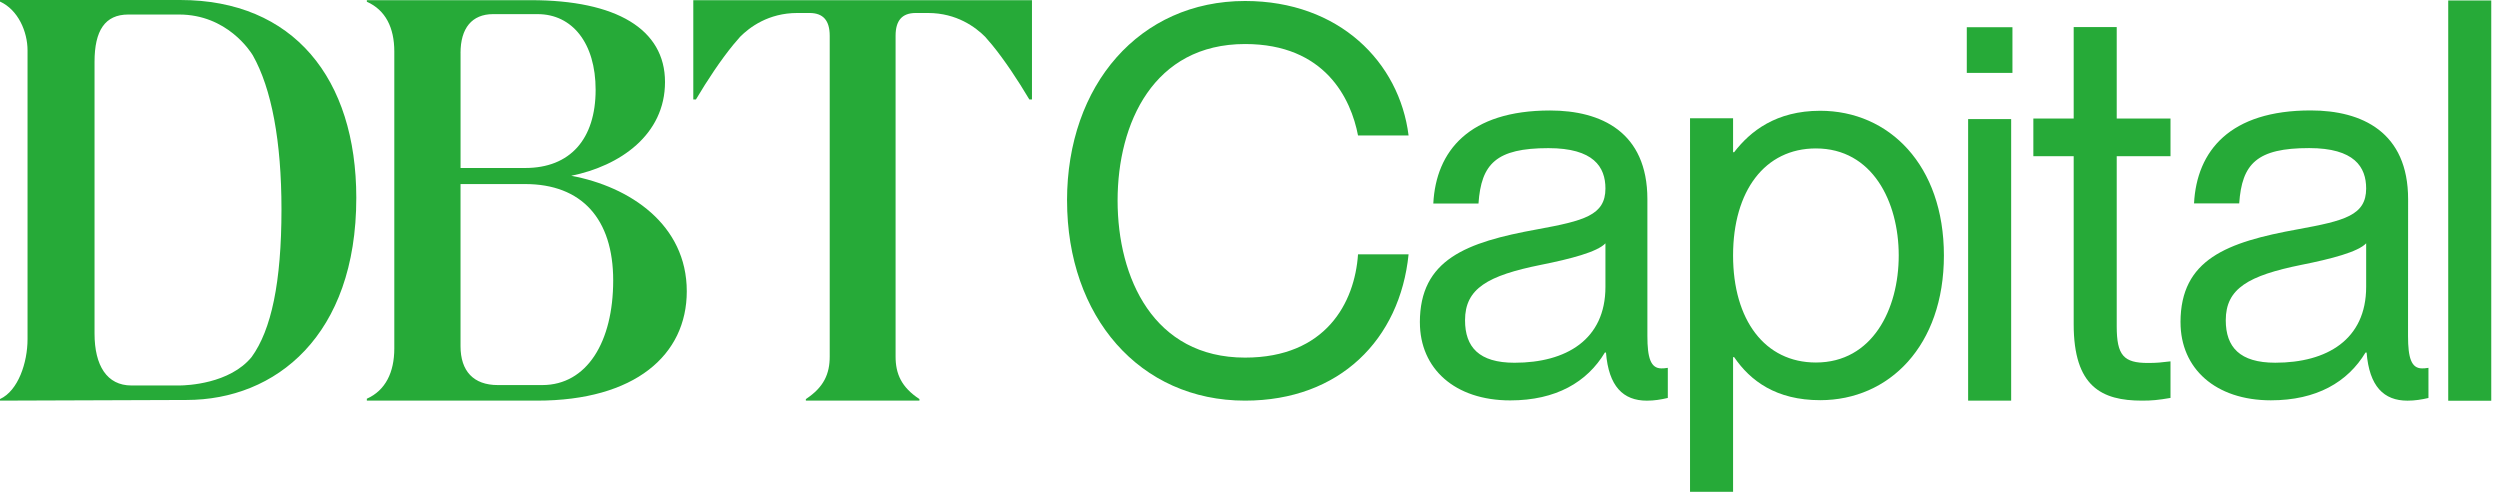 <svg width="183" height="36" viewBox="0 0 183 36" fill="none" xmlns="http://www.w3.org/2000/svg">
<g clip-path="url(#clip0_249_321)">
<path d="M13.19 0H0V0.115C1.332 0.724 2.016 2.321 2.016 3.688V24.831C2.016 26.54 1.332 28.602 0 29.211V29.326L13.646 29.278C20.187 29.278 26.081 24.564 26.081 14.487C26.081 5.742 21.48 0 13.19 0ZM18.425 26.127C16.811 28.106 13.659 28.21 13.167 28.217H9.62C7.833 28.217 6.92 26.772 6.92 24.413V4.524C6.92 2.243 7.681 1.063 9.391 1.063H13.107C16.62 1.063 18.338 3.774 18.503 4.045C19.883 6.484 20.604 10.344 20.604 15.323C20.604 20.681 19.856 24.151 18.425 26.125" fill="#26AA38"/>
<path d="M41.815 12.867C45.38 12.145 48.679 9.87 48.679 6.003C48.679 2.135 45.114 0.013 38.856 0.013H26.853V0.127C28.219 0.734 28.863 2.022 28.863 3.768V25.508C28.863 27.253 28.219 28.579 26.853 29.186V29.326H39.313C46.481 29.326 50.272 25.988 50.272 21.323C50.272 16.432 46.1 13.663 41.815 12.867ZM33.711 3.878C33.711 2.062 34.543 1.038 36.092 1.034H39.353C41.892 1.034 43.6 3.159 43.6 6.572C43.6 10.175 41.742 12.297 38.442 12.297H33.713V3.88L33.711 3.878ZM39.701 28.187H36.442C34.659 28.187 33.711 27.164 33.711 25.343V13.473H38.44C42.574 13.473 44.886 16.013 44.886 20.527C44.886 25.041 42.956 28.183 39.699 28.187" fill="#26AA38"/>
<path d="M50.749 7.283H50.941C51.794 5.848 52.741 4.422 53.666 3.288C53.666 3.288 54.013 2.873 54.179 2.69C54.87 1.995 56.256 0.951 58.356 0.951H59.279C60.249 0.959 60.735 1.491 60.735 2.619V26.102C60.735 27.353 60.318 28.34 58.989 29.211V29.326H67.302V29.211C65.974 28.34 65.557 27.353 65.557 26.102V2.619C65.557 1.491 66.041 0.959 67.011 0.951H67.934C70.032 0.951 71.42 1.997 72.111 2.69C72.277 2.873 72.624 3.288 72.624 3.288C73.549 4.422 74.496 5.848 75.349 7.283H75.54V0.013H50.749V7.285V7.283Z" fill="#26AA38"/>
<path d="M78.107 14.681C78.107 6.215 83.422 0.073 91.14 0.073C98.031 0.073 102.441 4.562 103.108 9.916H99.407C98.895 7.239 97.006 3.223 91.138 3.223C84.445 3.223 81.808 9.011 81.808 14.681C81.808 20.35 84.445 26.177 91.138 26.177C97.043 26.177 99.17 22.162 99.407 18.617H103.108C102.479 24.837 98.069 29.326 91.14 29.326C83.424 29.326 78.109 23.183 78.109 14.679" fill="#26AA38"/>
<path d="M103.934 23.6C103.934 18.995 107.32 17.733 112.518 16.789C115.944 16.159 117.518 15.765 117.518 13.797C117.518 12.222 116.653 10.844 113.344 10.844C109.524 10.844 108.423 11.987 108.225 14.9H104.918C105.114 11.04 107.556 8.088 113.463 8.088C117.203 8.088 120.589 9.662 120.589 14.585V24.603C120.589 26.177 120.825 26.966 121.613 26.966C121.732 26.966 121.849 26.966 122.084 26.926V29.13C121.573 29.249 121.1 29.328 120.55 29.328C118.817 29.328 117.754 28.285 117.558 25.804H117.478C116.179 27.971 113.896 29.309 110.55 29.309C106.494 29.309 103.936 26.986 103.936 23.6M110.865 26.553C114.645 26.553 117.518 24.86 117.518 21V17.812C116.928 18.442 114.958 18.955 112.793 19.387C108.896 20.173 107.241 21.119 107.241 23.442C107.241 25.41 108.265 26.553 110.863 26.553" fill="#26AA38"/>
<path d="M126.94 26.14H126.861V35.998H123.71V8.659H126.861V11.14H126.94C128.12 9.606 130.011 8.109 133.239 8.109C138.279 8.109 142.294 12.085 142.294 18.701C142.294 25.316 138.279 29.293 133.239 29.293C130.011 29.293 128.12 27.875 126.94 26.142M132.924 26.536C137.059 26.536 138.987 22.639 138.987 18.701C138.987 14.762 137.059 10.865 132.924 10.865C129.184 10.865 126.861 13.976 126.861 18.701C126.861 23.425 129.184 26.536 132.924 26.536Z" fill="#26AA38"/>
<path d="M159.613 23.59C159.617 18.984 163.003 17.725 168.201 16.784C171.627 16.157 173.201 15.765 173.203 13.797C173.203 12.222 172.34 10.842 169.031 10.84C165.211 10.838 164.108 11.978 163.91 14.891H160.603C160.803 11.03 163.245 8.079 169.152 8.084C172.892 8.086 176.276 9.664 176.274 14.585L176.268 24.603C176.268 26.177 176.504 26.966 177.29 26.966C177.408 26.966 177.525 26.966 177.763 26.926V29.132C177.25 29.249 176.777 29.328 176.226 29.328C174.494 29.328 173.432 28.285 173.236 25.804H173.157C171.856 27.968 169.571 29.305 166.226 29.303C162.171 29.301 159.613 26.976 159.615 23.59M166.55 26.551C170.33 26.551 173.203 24.858 173.203 20.998V17.81C172.613 18.44 170.643 18.953 168.478 19.384C164.581 20.173 162.926 21.117 162.926 23.44C162.926 25.408 163.95 26.551 166.548 26.551" fill="#26AA38"/>
<path d="M147.311 1.993H143.969V5.336H147.311V1.993Z" fill="#26AA38"/>
<path d="M147.217 8.717H144.067V29.326H147.217V8.717Z" fill="#26AA38"/>
<path d="M151.794 23.734V11.432H148.841V8.676H151.794V1.983H154.944V8.676H158.881V11.432H154.944V23.892C154.944 26.019 155.457 26.569 157.227 26.569C157.897 26.569 158.211 26.53 158.881 26.451V29.128C157.976 29.286 157.502 29.326 156.794 29.326C153.841 29.326 151.794 28.302 151.794 23.734Z" fill="#26AA38"/>
<path d="M182.36 0.033H179.21V29.332H182.36V0.033Z" fill="#26AA38"/>
</g>
<defs>
<clipPath id="clip0_249_321">
<rect width="182.371" height="36" fill="white"/>
</clipPath>
</defs>
</svg>
